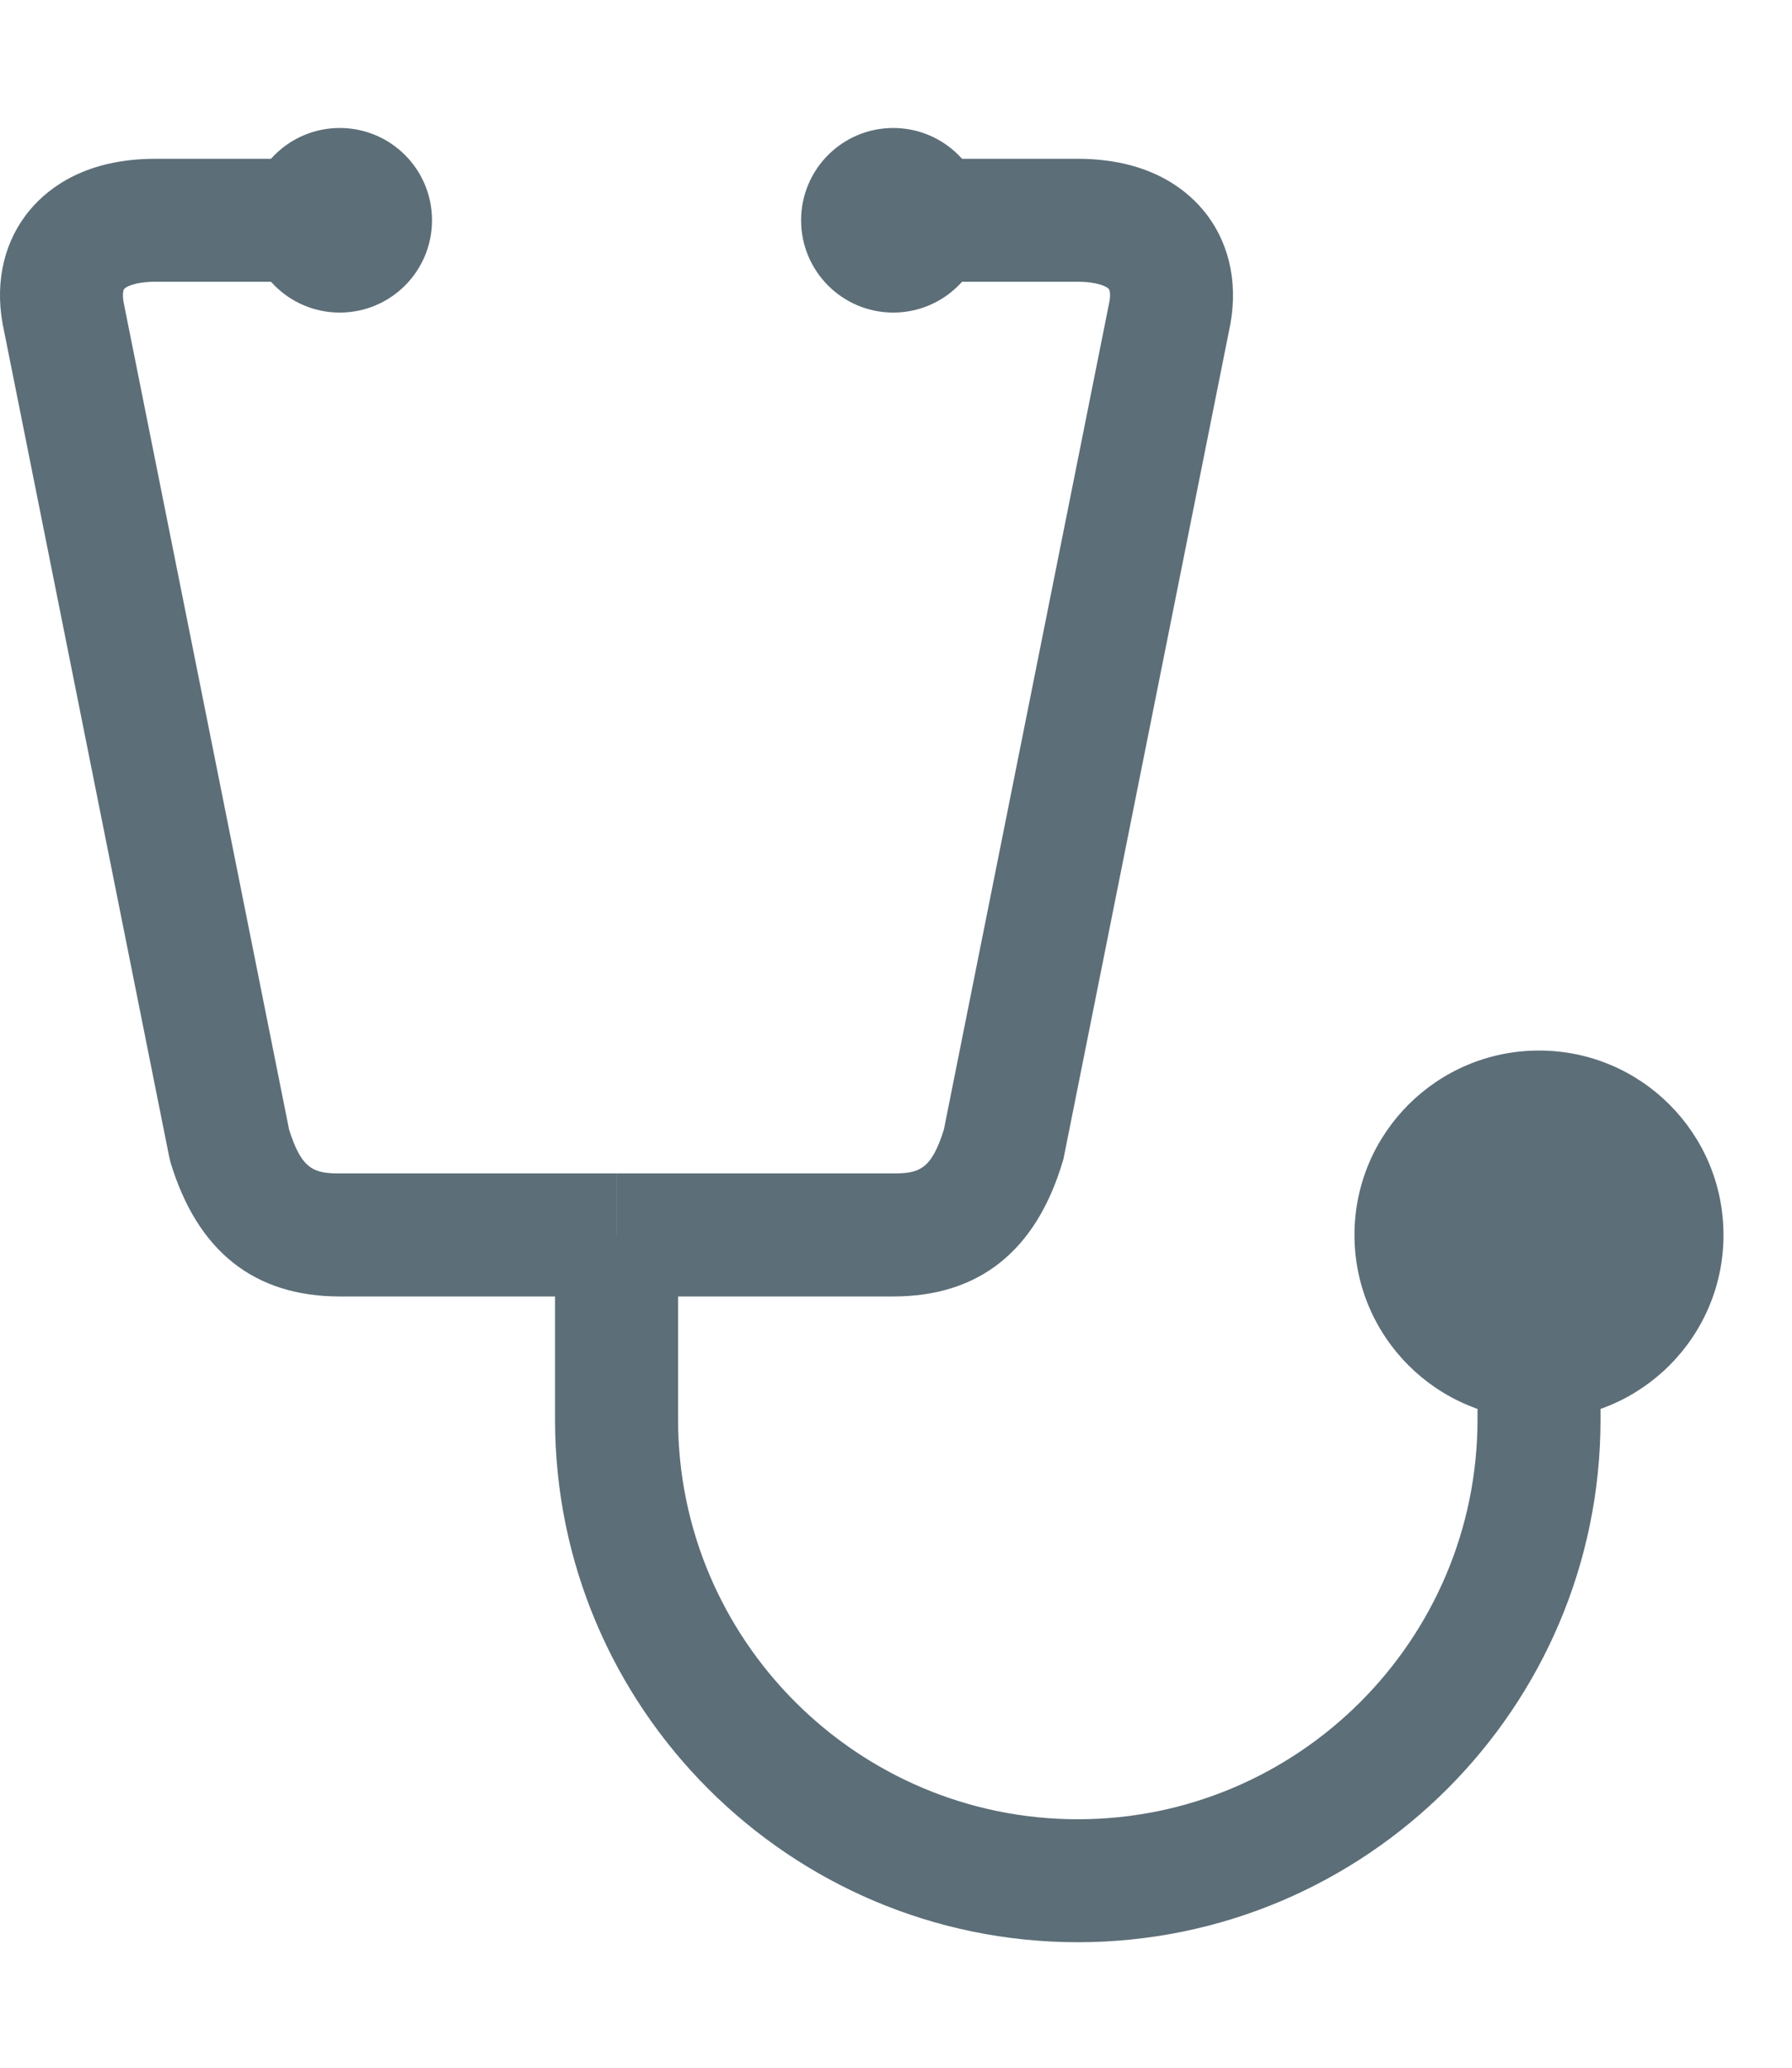 <?xml version="1.0" encoding="UTF-8"?>
<svg width="26px" height="30px" viewBox="0 0 26 30" version="1.1" xmlns="http://www.w3.org/2000/svg" xmlns:xlink="http://www.w3.org/1999/xlink">
    <title>MD Icon</title>
    <g id="Assets" stroke="none" stroke-width="1" fill="none" fill-rule="evenodd">
        <g id="Artboard" transform="translate(-7838, -3655)">
            <g id="MD-Icon" transform="translate(7838, 3655)">
                <path d="M8.945,18.81 L4.93,18.81 C3.689,18.81 2.864,18.154 2.474,16.864 L2.454,16.78 L0.036,4.688 C-0.074,4.064 0.069,3.481 0.435,3.045 C0.719,2.707 1.265,2.304 2.252,2.304 L4.93,2.304 L4.93,4.088 L2.252,4.088 C1.954,4.088 1.826,4.163 1.802,4.192 C1.787,4.209 1.776,4.269 1.791,4.373 L4.194,16.387 C4.376,16.968 4.553,17.025 4.93,17.025 L8.945,17.025 L8.945,18.81 Z" id="Fill-1" fill="#5C6E78"></path>
                <path d="M12.96,18.81 L8.945,18.81 L8.945,17.025 L12.96,17.025 C13.337,17.025 13.514,16.968 13.695,16.387 L16.097,4.373 C16.115,4.269 16.101,4.209 16.087,4.192 C16.063,4.163 15.935,4.088 15.636,4.088 L12.96,4.088 L12.96,2.304 L15.636,2.304 C16.624,2.304 17.17,2.707 17.454,3.045 C17.82,3.481 17.963,4.064 17.854,4.688 L17.85,4.709 L15.428,16.823 L15.415,16.864 C15.027,18.154 14.201,18.81 12.96,18.81" id="Fill-3" fill="#5C6E78"></path>
                <g id="Group-7" transform="translate(1.857, 0.322)">
                    <polygon id="Clip-6" points="1.735 1.536 4.411 1.536 4.411 4.213 1.735 4.213"></polygon>
                    <path d="M4.411,2.874 C4.411,3.613 3.813,4.213 3.072,4.213 C2.333,4.213 1.735,3.613 1.735,2.874 C1.735,2.135 2.333,1.535 3.072,1.535 C3.813,1.535 4.411,2.135 4.411,2.874" id="Fill-5" fill="#5C6E78"></path>
                </g>
                <g id="Group-10" transform="translate(11.143, 0.322)">
                    <polygon id="Clip-9" points="0.48 1.536 3.156 1.536 3.156 4.213 0.48 4.213"></polygon>
                    <path d="M3.156,2.874 C3.156,3.613 2.556,4.213 1.817,4.213 C1.078,4.213 0.48,3.613 0.48,2.874 C0.48,2.135 1.078,1.535 1.817,1.535 C2.556,1.535 3.156,2.135 3.156,2.874" id="Fill-8" fill="#5C6E78"></path>
                </g>
                <g id="Group-13" transform="translate(7.429, 17.036)">
                    <polygon id="Clip-12" points="0.624 0.883 15.793 0.883 15.793 11.143 0.624 11.143"></polygon>
                    <path d="M8.209,11.143 C4.026,11.143 0.624,7.741 0.624,3.559 L0.624,0.883 L2.409,0.883 L2.409,3.559 C2.409,6.757 5.011,9.359 8.209,9.359 C11.407,9.359 14.008,6.757 14.008,3.559 L14.008,2.22 L15.793,2.22 L15.793,3.559 C15.793,7.741 12.391,11.143 8.209,11.143" id="Fill-11" fill="#5C6E78"></path>
                </g>
                <path d="M25.006,17.918 C25.006,19.396 23.807,20.594 22.33,20.594 C20.852,20.594 19.652,19.396 19.652,17.918 C19.652,16.439 20.852,15.242 22.33,15.242 C23.807,15.242 25.006,16.439 25.006,17.918" id="Fill-14" fill="#5C6E78"></path>
            </g>
        </g>
    </g>
</svg>